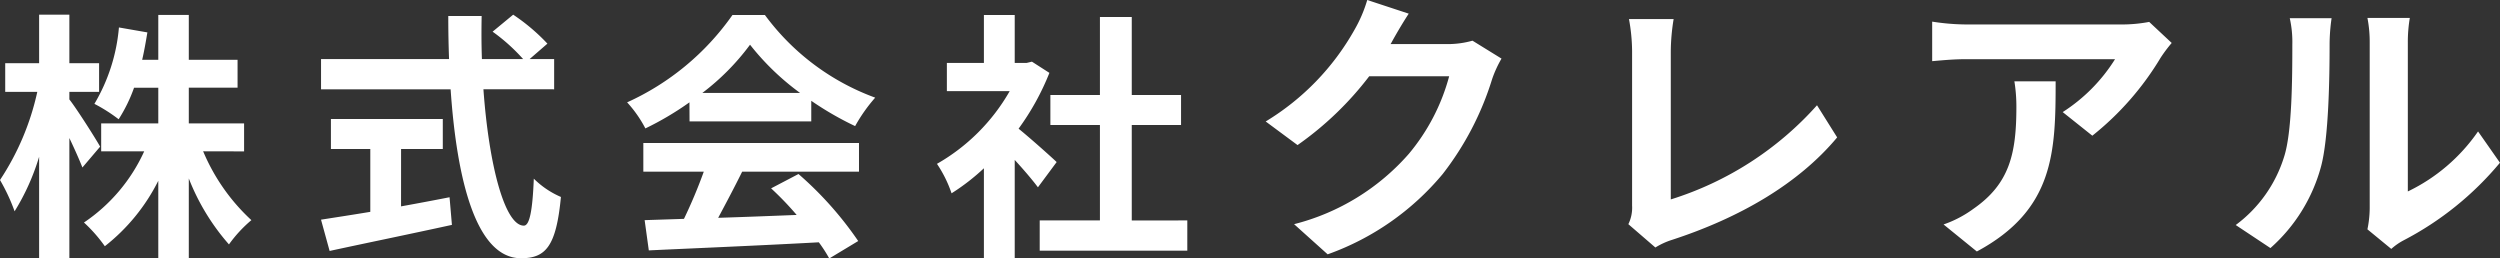 <svg xmlns="http://www.w3.org/2000/svg" width="210.91" height="21.808" viewBox="0 0 210.91 21.808">
  <rect x="0" y="0" width="210.91" height="21.808" fill="#333333" stroke="none"/>
  <defs>
    <style>
      .cls-1 {
        fill: #fff;
      }
    </style>
  </defs>
  <g id="h-logo_before" transform="translate(-61.506 -334.128)">
    <path id="パス_901" data-name="パス 901" class="cls-1" d="M8.954-7.5C8.6-8.14,7-10.67,6.358-11.484v-.638H8.866v-2.42H6.358v-4.092H3.806v4.092H.946v2.42H3.652A21.922,21.922,0,0,1,.506-4.686a15.918,15.918,0,0,1,1.232,2.64,19.2,19.2,0,0,0,2.068-4.6V1.892H6.358V-8.228c.44.924.858,1.87,1.1,2.486Zm12.144.4V-9.46H16.434v-3.014h4.114v-2.354H16.434v-3.784H13.86v3.784H12.5c.176-.748.308-1.518.44-2.31l-2.4-.418A15.159,15.159,0,0,1,8.47-11.11a13.516,13.516,0,0,1,2.046,1.3,13.045,13.045,0,0,0,1.3-2.662H13.86V-9.46H9.042v2.354h3.63A14.431,14.431,0,0,1,7.59-1.1,12.614,12.614,0,0,1,9.35.9,16.27,16.27,0,0,0,13.86-4.62V1.892h2.574v-6.71A18.729,18.729,0,0,0,19.822.748,11.117,11.117,0,0,1,21.714-1.3a16.65,16.65,0,0,1-4.07-5.808Zm13.244-.2h3.52v-2.53H28.424V-7.3h3.322V-2c-1.584.264-3.036.484-4.158.66l.726,2.64C31.152.682,35.024-.11,38.632-.9l-.2-2.332c-1.342.264-2.75.528-4.092.77Zm12.914-5.038v-2.552H45.188l1.5-1.3A16.432,16.432,0,0,0,43.8-18.634L42.064-17.2a15.575,15.575,0,0,1,2.574,2.31H41.162c-.044-1.188-.044-2.42-.022-3.63H38.324c0,1.21.022,2.442.066,3.63h-10.8v2.552H38.522C39.05-4.6,40.7,1.914,44.462,1.914c2.09,0,2.97-1.012,3.366-5.17A7.359,7.359,0,0,1,45.54-4.8C45.43-2,45.166-.836,44.7-.836c-1.606,0-2.948-5.082-3.41-11.506Zm12.5.308a19.993,19.993,0,0,0,4.026-4.07A21.411,21.411,0,0,0,68-12.034Zm-1.078,2.4H68.948v-1.738a26.585,26.585,0,0,0,3.7,2.134,13.561,13.561,0,0,1,1.694-2.4,20.124,20.124,0,0,1-9.306-6.974H62.3a21.846,21.846,0,0,1-8.888,7.37,10.22,10.22,0,0,1,1.54,2.2,25.4,25.4,0,0,0,3.718-2.2ZM54.78-5.39h5.1a42.247,42.247,0,0,1-1.672,3.982L54.89-1.3l.352,2.552c3.74-.176,9.174-.4,14.344-.682a11.663,11.663,0,0,1,.88,1.364L72.908.462A29.588,29.588,0,0,0,67.87-5.192l-2.31,1.21a26.222,26.222,0,0,1,2.156,2.244c-2.244.088-4.51.176-6.622.242.66-1.232,1.386-2.6,2.024-3.894h9.856V-7.81H54.78ZM89.65-6.2c-.462-.44-2.156-1.958-3.212-2.816a21.353,21.353,0,0,0,2.6-4.708l-1.474-.946-.462.11h-.99v-4.048h-2.6v4.048H80.388v2.376h5.3A16.433,16.433,0,0,1,79.552-6.05a10.486,10.486,0,0,1,1.232,2.486,18.2,18.2,0,0,0,2.728-2.112v7.59h2.6V-6.38c.748.814,1.5,1.694,1.958,2.31Zm6.336,4.928V-9.328h4.158v-2.53H95.986v-6.578H93.3v6.578h-4.18v2.53H93.3v8.052H88.22V1.276h12.452V-1.276ZM119.352-18.72l-3.5-1.152a11.547,11.547,0,0,1-1.08,2.52,21.132,21.132,0,0,1-7.488,7.728l2.688,1.992a27.356,27.356,0,0,0,6.048-5.808h6.744a17.061,17.061,0,0,1-3.408,6.552A19.127,19.127,0,0,1,109.68-.96l2.832,2.544a22.41,22.41,0,0,0,9.7-6.768,25.041,25.041,0,0,0,4.176-8.016,9.609,9.609,0,0,1,.792-1.728l-2.448-1.512a7.7,7.7,0,0,1-2.088.288h-4.824c.024-.048.048-.072.072-.12C118.176-16.8,118.8-17.88,119.352-18.72ZM137.88-.96l2.28,1.968A6.194,6.194,0,0,1,141.576.36c5.664-1.848,10.632-4.7,13.92-8.64l-1.7-2.712a27.5,27.5,0,0,1-12.336,7.944v-12.48a17.555,17.555,0,0,1,.24-2.736h-3.768a15.334,15.334,0,0,1,.264,2.736V-2.52A3.134,3.134,0,0,1,137.88-.96Zm45.84-15.288-1.9-1.776a12.377,12.377,0,0,1-2.448.216H166.44a19.027,19.027,0,0,1-2.928-.24v3.336c1.128-.1,1.92-.168,2.928-.168h12.5a14.272,14.272,0,0,1-4.416,4.464l2.5,1.992A24.443,24.443,0,0,0,182.784-15,12.085,12.085,0,0,1,183.72-16.248Zm-9.792,3.24h-3.48a13.3,13.3,0,0,1,.168,2.16c0,3.936-.576,6.48-3.624,8.592a9.483,9.483,0,0,1-2.52,1.32l2.808,2.28C173.808-2.16,173.928-7.056,173.928-13.008Zm26.3,12.48,2.016,1.656a5.128,5.128,0,0,1,1.032-.72,26.425,26.425,0,0,0,8.136-6.552l-1.848-2.64A15.2,15.2,0,0,1,203.64-3.72V-16.272a12.187,12.187,0,0,1,.168-2.088h-3.576a10.64,10.64,0,0,1,.192,2.064V-2.3A9.133,9.133,0,0,1,200.232-.528ZM189.12-.888l2.928,1.944a14.072,14.072,0,0,0,4.272-6.888c.648-2.424.72-7.488.72-10.32a15.808,15.808,0,0,1,.168-2.184H193.68a9.108,9.108,0,0,1,.216,2.208c0,2.9-.024,7.44-.7,9.5A11.322,11.322,0,0,1,189.12-.888Z" transform="translate(61 354)"/>
  </g>
</svg>
